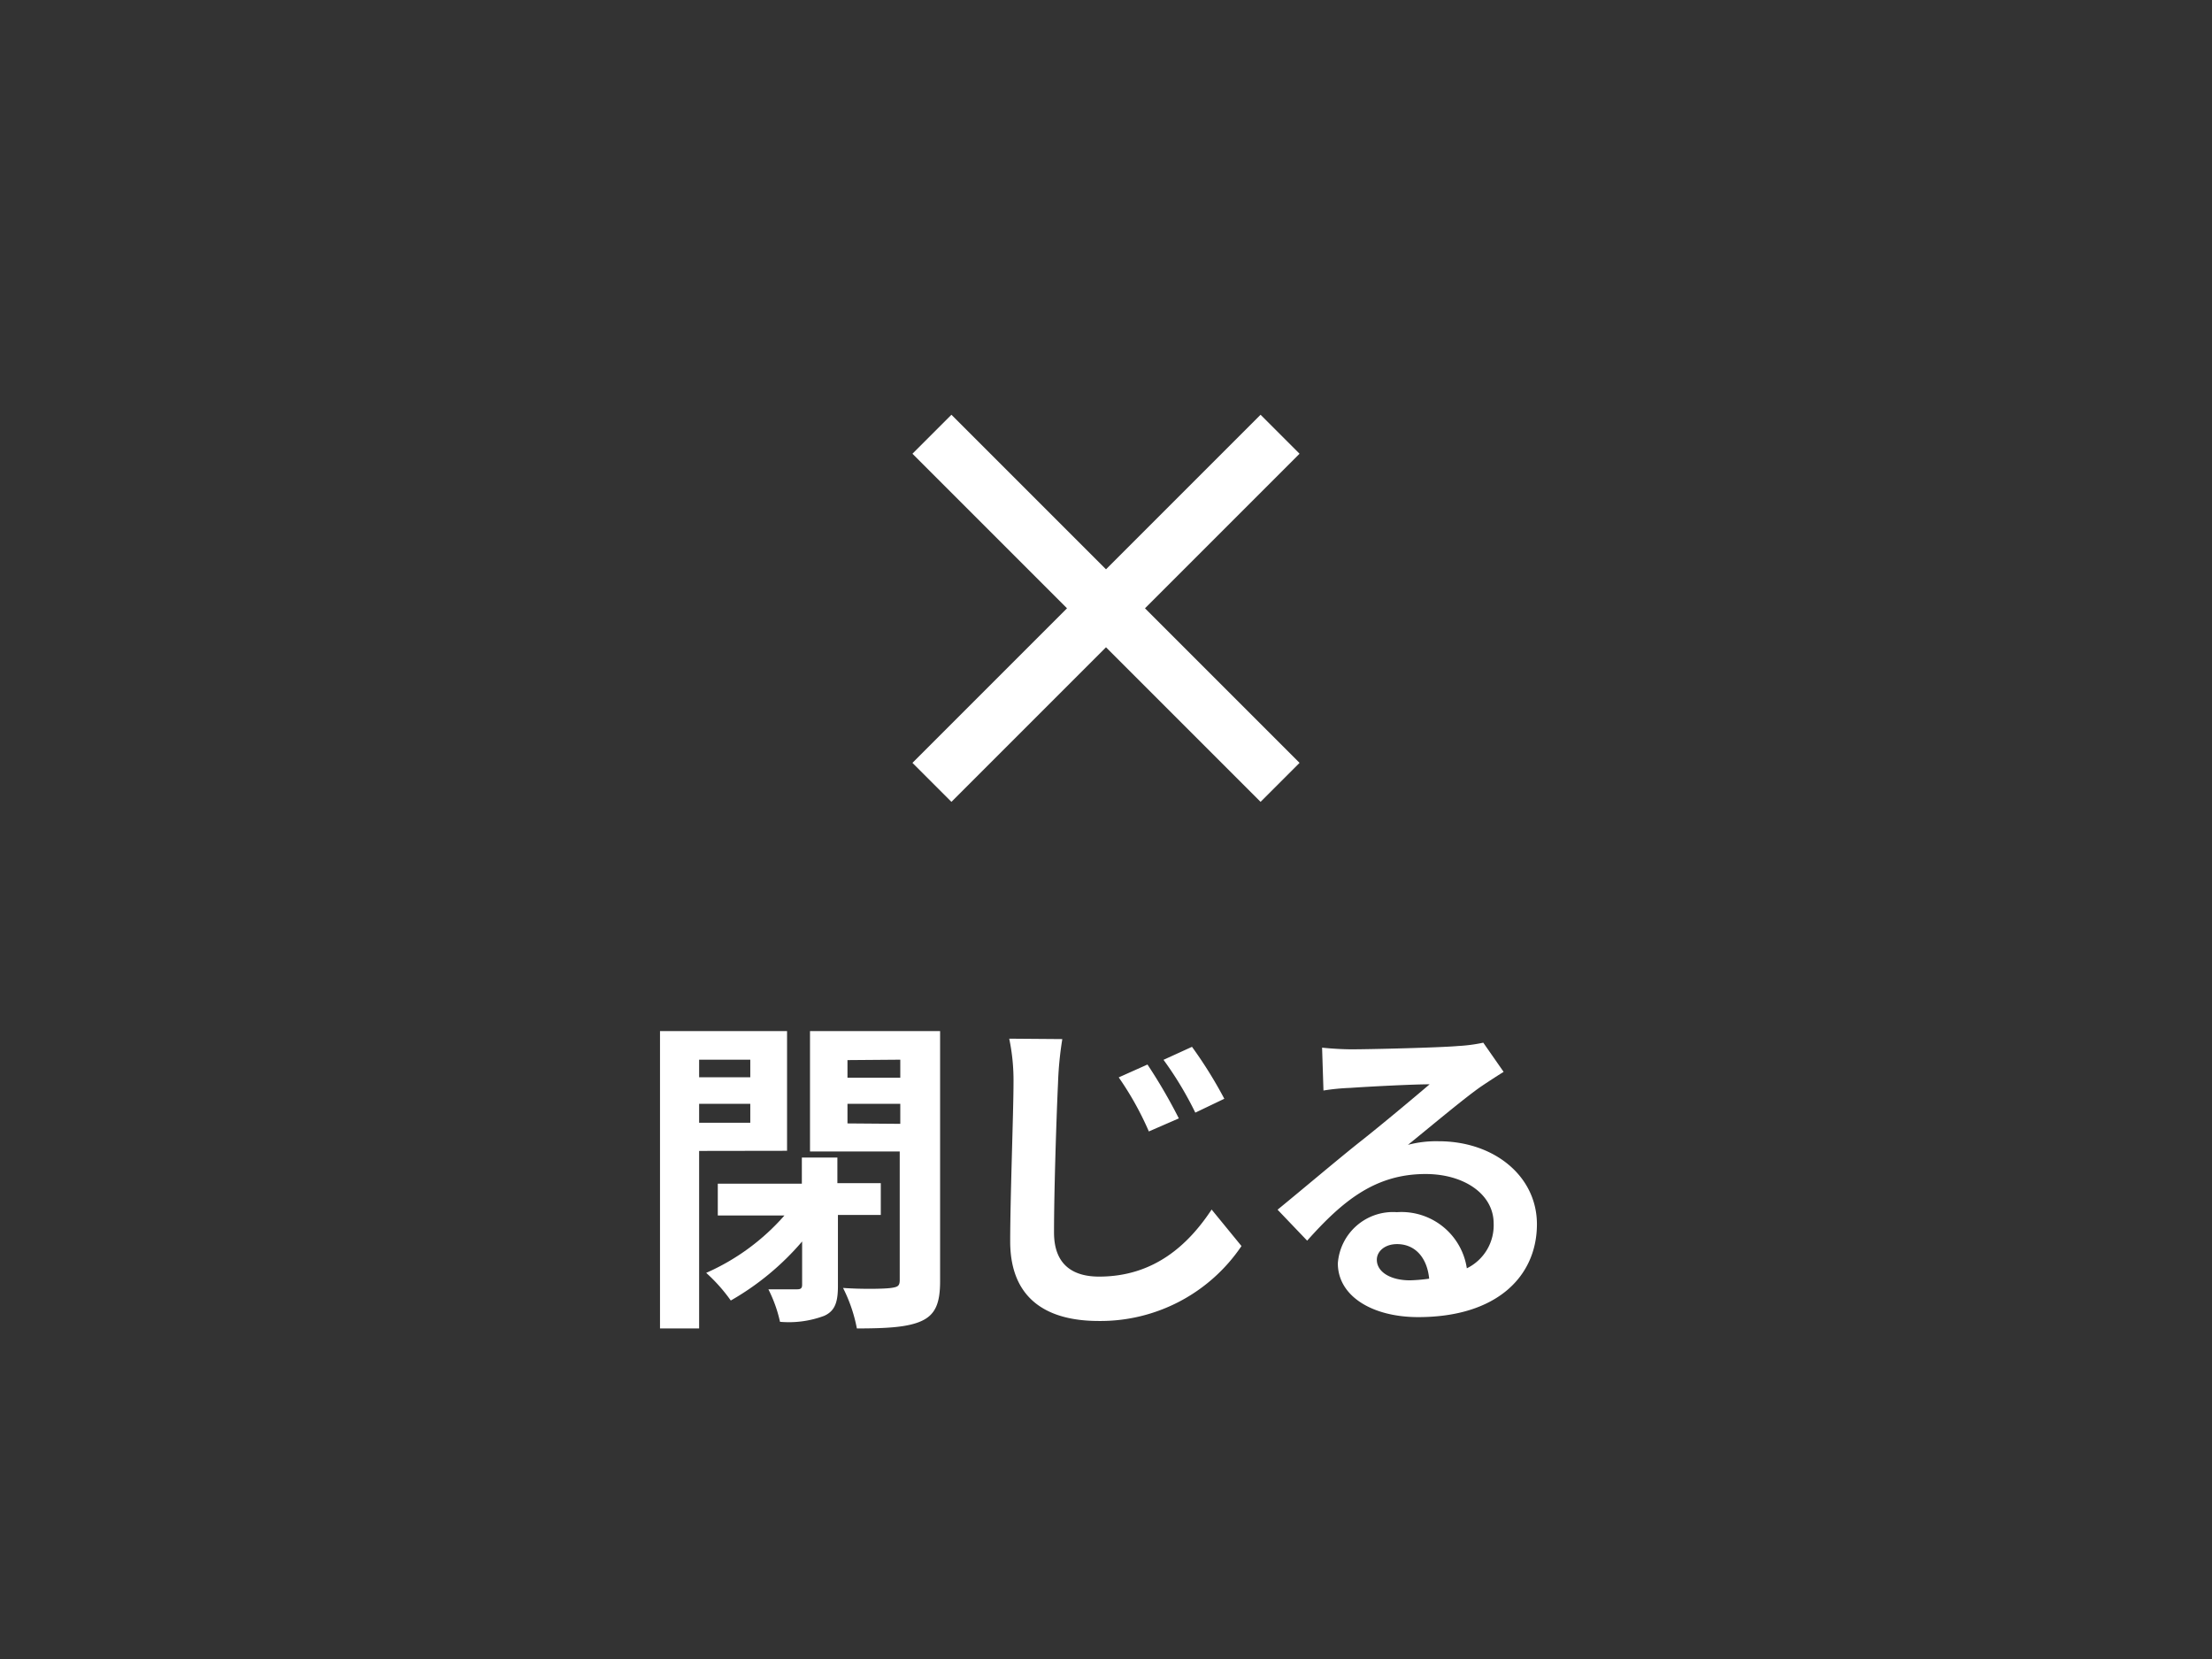 <svg xmlns="http://www.w3.org/2000/svg" viewBox="0 0 160 120"><defs><style>.cls-1{fill:#333;}.cls-2{fill:#fff;}.cls-3{fill:none;}</style></defs><title>btn_closemenu_sp</title><g id="Layer_2" data-name="Layer 2"><g id="レイヤー_1" data-name="レイヤー 1"><rect class="cls-1" width="160" height="120"/><path class="cls-2" d="M50.57,83.25V96.09H47.74V74.58h9.19v8.66Zm0-6.6v1.27h3.7V76.65Zm3.7,4.56V79.84h-3.7v1.37Zm6.34,6.67V93c0,1.15-.19,1.82-1,2.18a7.3,7.3,0,0,1-3.19.43,9.88,9.88,0,0,0-.84-2.35c.89,0,1.78,0,2.06,0s.38-.07.38-.34V89.8a19.51,19.51,0,0,1-5.16,4.27,12.06,12.06,0,0,0-1.78-2,16.2,16.2,0,0,0,5.66-4.15H51.92v-2.3H58V83.73h2.57v1.85h3.14v2.3ZM68,92.68c0,1.58-.34,2.4-1.32,2.86s-2.5.55-4.7.55a11,11,0,0,0-1-2.93c1.39.1,3,.07,3.48,0s.62-.14.62-.58V83.29H58.59V74.58H68Zm-6.7-16v1.27h3.82V76.65Zm3.82,4.61V79.84H61.3v1.42Z"/><path class="cls-2" d="M76.84,75.16a24.72,24.72,0,0,0-.31,3.17c-.12,2.57-.29,7.87-.29,10.82,0,2.4,1.44,3.19,3.26,3.19,3.94,0,6.43-2.26,8.14-4.85l2.16,2.64a12.31,12.31,0,0,1-10.32,5.42c-3.89,0-6.41-1.7-6.41-5.76,0-3.19.24-9.41.24-11.47A14.71,14.71,0,0,0,73,75.13Zm8.42,5.74-2.16.94a22.44,22.44,0,0,0-2.18-3.91L83,77A38.54,38.54,0,0,1,85.27,80.9Zm3.29-1.42-2.09,1a25.1,25.1,0,0,0-2.3-3.82l2.06-.94A31.49,31.49,0,0,1,88.56,79.48Z"/><path class="cls-2" d="M108.76,77.53q-.86.54-1.66,1.08c-1.27.89-3.77,3-5.26,4.2a8,8,0,0,1,2.23-.26c4,0,7.1,2.52,7.1,6,0,3.74-2.86,6.72-8.59,6.72-3.31,0-5.81-1.51-5.81-3.89a4,4,0,0,1,4.27-3.7,4.78,4.78,0,0,1,5.06,4.06,3.46,3.46,0,0,0,1.94-3.24c0-2.14-2.16-3.58-4.92-3.58-3.65,0-6,1.94-8.57,4.82L92.41,87.5c1.68-1.37,4.54-3.79,6-4.94s3.79-3.1,5-4.13c-1.22,0-4.49.17-5.74.26a15.64,15.64,0,0,0-1.94.19l-.1-3.1c.67.07,1.49.12,2.16.12,1.25,0,6.34-.12,7.68-.24a11.45,11.45,0,0,0,1.82-.24Zm-5.38,15c-.14-1.54-1-2.54-2.33-2.54-.89,0-1.46.53-1.46,1.13,0,.89,1,1.49,2.4,1.49A12.55,12.55,0,0,0,103.38,92.49Z"/><path class="cls-2" d="M94,32.82,91.18,30,80,41.18,68.82,30,66,32.82,77.18,44,66,55.18,68.82,58,80,46.82,91.18,58,94,55.18,82.82,44Z"/><path class="cls-3" d="M56,20h48V68H56Z"/></g></g></svg>